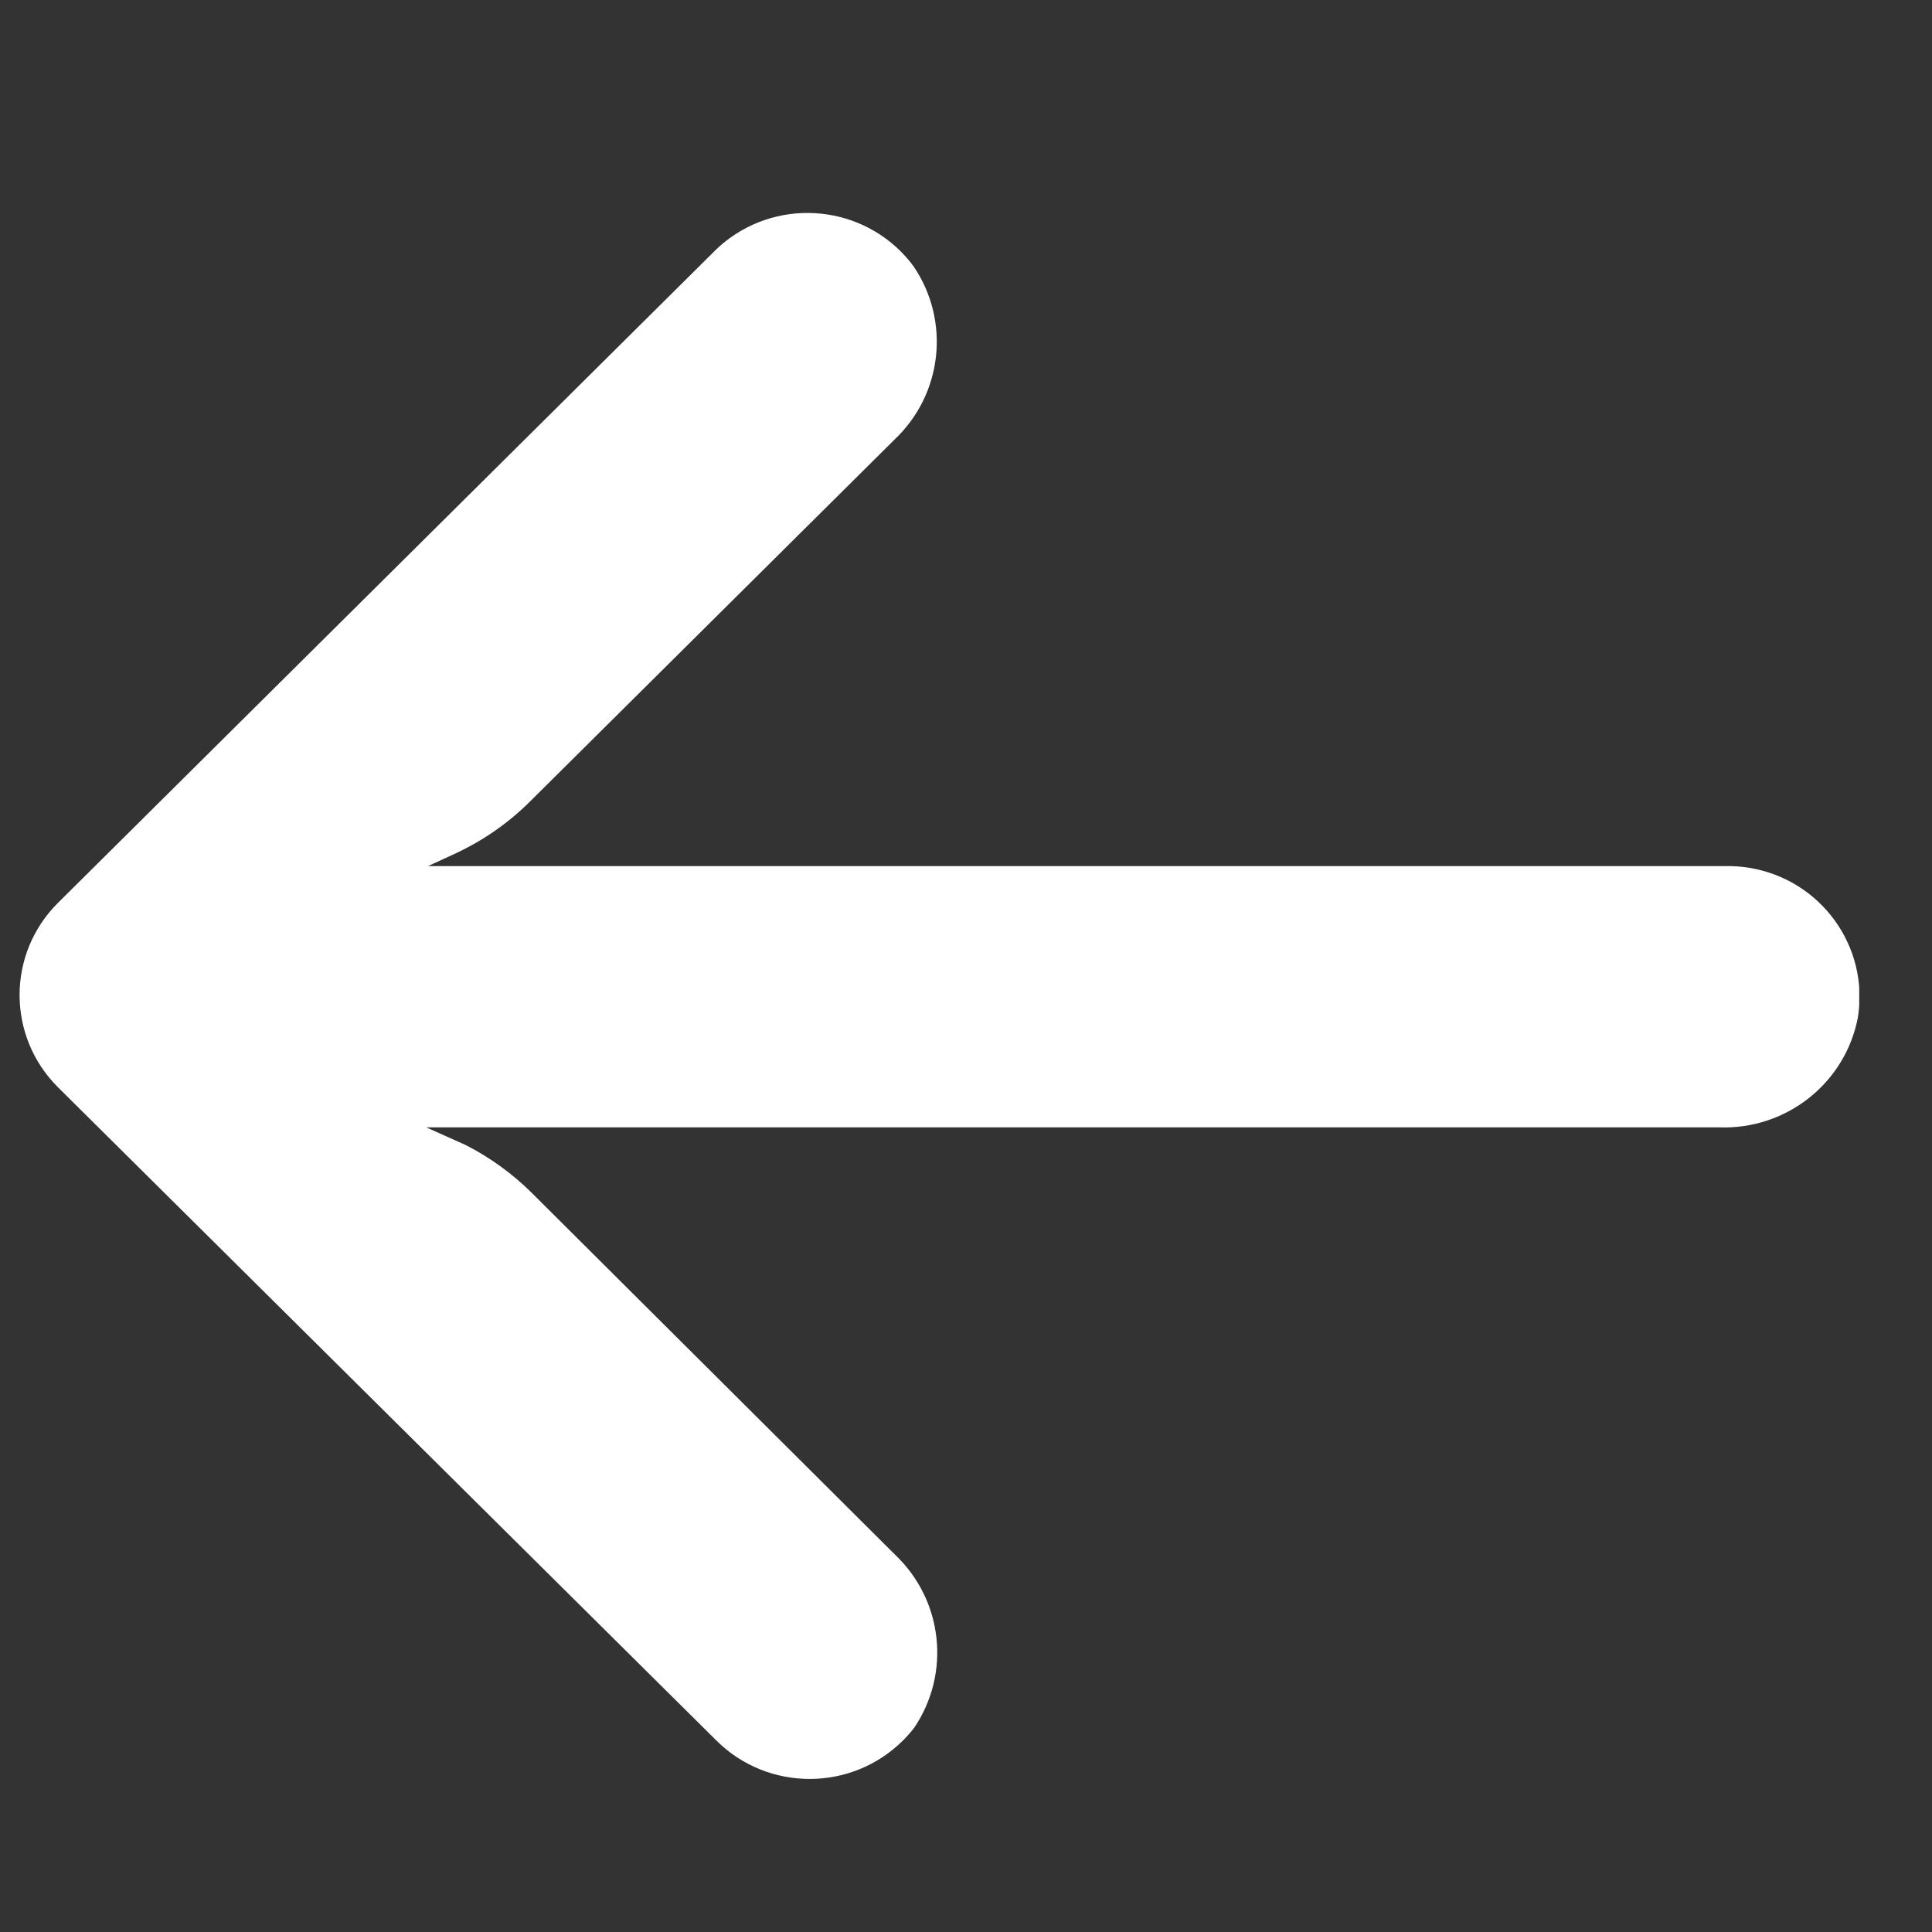 <svg width="21" height="21" viewBox="0 0 21 21" fill="none" xmlns="http://www.w3.org/2000/svg">
<rect x="0" y="0" width="21" height="21" fill="#333333" stroke="none"/>
<g clip-path="url(#clip0_43_176)">
<path d="M19.01 9.432C18.928 9.419 18.846 9.413 18.763 9.414H4.653L4.961 9.272C5.261 9.131 5.535 8.939 5.769 8.704L9.724 4.777C10.245 4.284 10.333 3.49 9.931 2.896C9.464 2.263 8.569 2.126 7.931 2.589C7.88 2.626 7.831 2.667 7.785 2.711L0.632 9.812C0.073 10.366 0.073 11.265 0.632 11.82C0.632 11.82 0.632 11.821 0.633 11.821L7.79 18.922C8.35 19.476 9.256 19.474 9.814 18.919C9.858 18.875 9.899 18.829 9.937 18.78C10.338 18.186 10.25 17.392 9.728 16.898L5.778 12.964C5.568 12.756 5.326 12.581 5.062 12.446L4.633 12.254H18.685C19.416 12.281 20.057 11.774 20.194 11.061C20.32 10.287 19.79 9.558 19.01 9.432Z" fill="white"/>
</g>
<defs>
<clipPath id="clip0_43_176">
<rect width="20" height="20" fill="white" transform="matrix(1 0 0 0.992 0.209 0.901)"/>
</clipPath>
</defs>
</svg>
